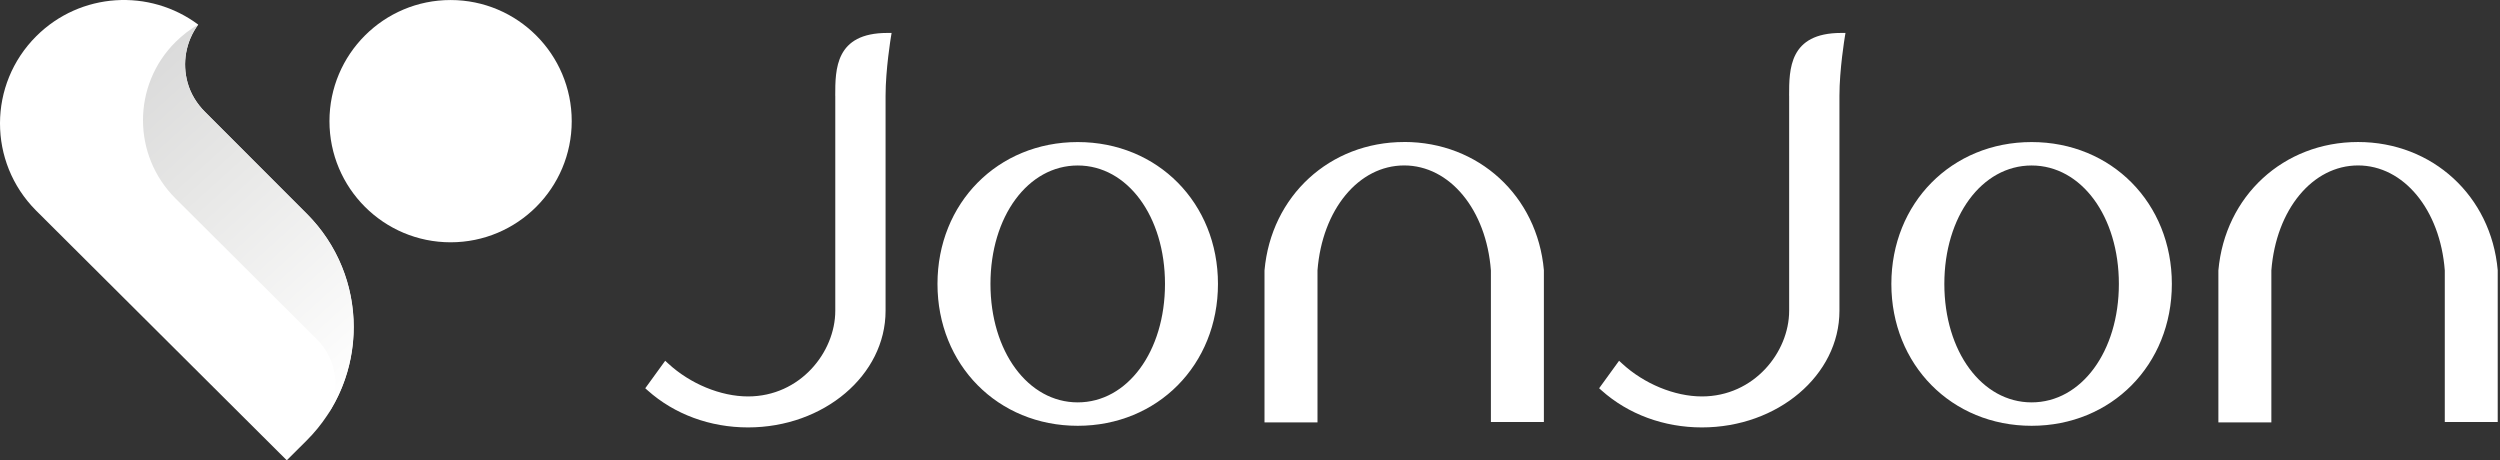 <svg width="277" height="51" viewBox="0 0 277 51" fill="none" xmlns="http://www.w3.org/2000/svg">
<rect x="0" y="0" width="277" height="51" fill="#333333" stroke="none"/>
<path d="M155.58 15.735C147.345 15.735 140.837 21.703 140.107 29.963V46.803H145.978V29.969V29.958C146.502 23.219 150.537 18.331 155.585 18.331C160.633 18.331 164.683 23.235 165.192 29.963V46.757H171.062V29.928C170.333 21.703 163.825 15.73 155.585 15.73L155.58 15.735Z" fill="white"/>
<path d="M92.549 10.6V34.436C92.549 39.016 88.663 43.925 82.88 43.925C79.857 43.925 76.47 42.527 74.039 40.28L73.704 39.972L71.494 43.02L71.767 43.262C74.727 45.904 78.675 47.358 82.88 47.358C91.284 47.358 98.121 41.565 98.121 34.441V10.605C98.121 7.696 98.707 4.154 98.712 4.118L98.789 3.65H98.311C92.544 3.65 92.544 7.67 92.544 10.61L92.549 10.6Z" fill="white"/>
<path d="M119.412 15.74C110.555 15.74 103.873 22.5 103.873 31.459C103.873 40.419 110.555 47.178 119.412 47.178C128.269 47.178 134.951 40.419 134.951 31.459C134.951 22.5 128.269 15.74 119.412 15.74ZM129.081 31.459C129.081 38.944 124.923 44.583 119.412 44.583C113.902 44.583 109.743 38.938 109.743 31.459C109.743 23.98 113.902 18.336 119.412 18.336C124.923 18.336 129.081 23.98 129.081 31.459Z" fill="white"/>
<path d="M276.747 46.762V29.933C276.017 21.708 269.509 15.735 261.269 15.735C253.029 15.735 246.527 21.703 245.797 29.964V46.803H251.667V29.969V29.959C252.191 23.22 256.227 18.331 261.274 18.331C266.322 18.331 270.373 23.235 270.882 29.964V46.757H276.752L276.747 46.762Z" fill="white"/>
<path d="M198.238 10.6V34.436C198.238 39.016 194.352 43.925 188.569 43.925C185.547 43.925 182.159 42.527 179.728 40.28L179.394 39.972L177.184 43.02L177.456 43.262C180.417 45.904 184.365 47.358 188.569 47.358C196.974 47.358 203.81 41.565 203.81 34.441V10.605C203.81 7.696 204.396 4.154 204.402 4.118L204.479 3.65H204.001C198.233 3.65 198.233 7.67 198.233 10.61L198.238 10.6Z" fill="white"/>
<path d="M225.102 15.74C216.245 15.74 209.562 22.5 209.562 31.459C209.562 40.419 216.245 47.178 225.102 47.178C233.958 47.178 240.641 40.419 240.641 31.459C240.641 22.5 233.958 15.74 225.102 15.74ZM234.771 31.459C234.771 38.944 230.612 44.583 225.102 44.583C219.591 44.583 215.433 38.938 215.433 31.459C215.433 23.98 219.586 18.336 225.102 18.336C230.617 18.336 234.771 23.98 234.771 31.459Z" fill="white"/>
<path d="M33.954 23.648L22.728 12.412C21.818 11.502 21.124 10.392 20.785 9.153C20.189 7.004 20.564 4.634 21.962 2.727C16.58 -1.292 8.916 -0.871 4.022 4.007C-1.329 9.338 -1.339 17.963 3.981 23.314L31.775 51L33.96 48.826C40.94 41.871 40.94 30.598 33.96 23.648" fill="url(#paint0_linear_2245_537)"/>
<path d="M21.957 2.727C21.062 3.246 20.219 3.889 19.448 4.655C14.642 9.44 14.642 17.202 19.448 21.993C19.829 22.373 35.101 37.584 35.101 37.584C37.321 39.794 37.81 43.197 36.303 45.937C40.734 39.157 40.051 30.027 34.258 23.967C34.16 23.859 34.057 23.756 33.949 23.648L22.723 12.411C21.813 11.502 21.119 10.391 20.78 9.152C20.183 7.004 20.559 4.634 21.957 2.727Z" fill="url(#paint1_linear_2245_537)"/>
<path d="M49.925 26.846C57.338 26.846 63.347 20.837 63.347 13.424C63.347 6.012 57.338 0.003 49.925 0.003C42.513 0.003 36.504 6.012 36.504 13.424C36.504 20.837 42.513 26.846 49.925 26.846Z" fill="url(#paint2_linear_2245_537)"/>
<defs>
<linearGradient id="paint0_linear_2245_537" x1="4.439" y1="3.61" x2="40.331" y2="43.257" gradientUnits="userSpaceOnUse">
<stop stop-color="white"/>
<stop offset="0.997" stop-color="white"/>
</linearGradient>
<linearGradient id="paint1_linear_2245_537" x1="14.969" y1="8.693" x2="43.111" y2="39.773" gradientUnits="userSpaceOnUse">
<stop stop-color="#DBDBDB"/>
<stop offset="0.307" stop-color="#E6E6E5"/>
<stop offset="0.997" stop-color="white"/>
</linearGradient>
<linearGradient id="paint2_linear_2245_537" x1="40.919" y1="3.475" x2="58.935" y2="23.372" gradientUnits="userSpaceOnUse">
<stop stop-color="white"/>
<stop offset="0.997" stop-color="white"/>
</linearGradient>
</defs>
</svg>
